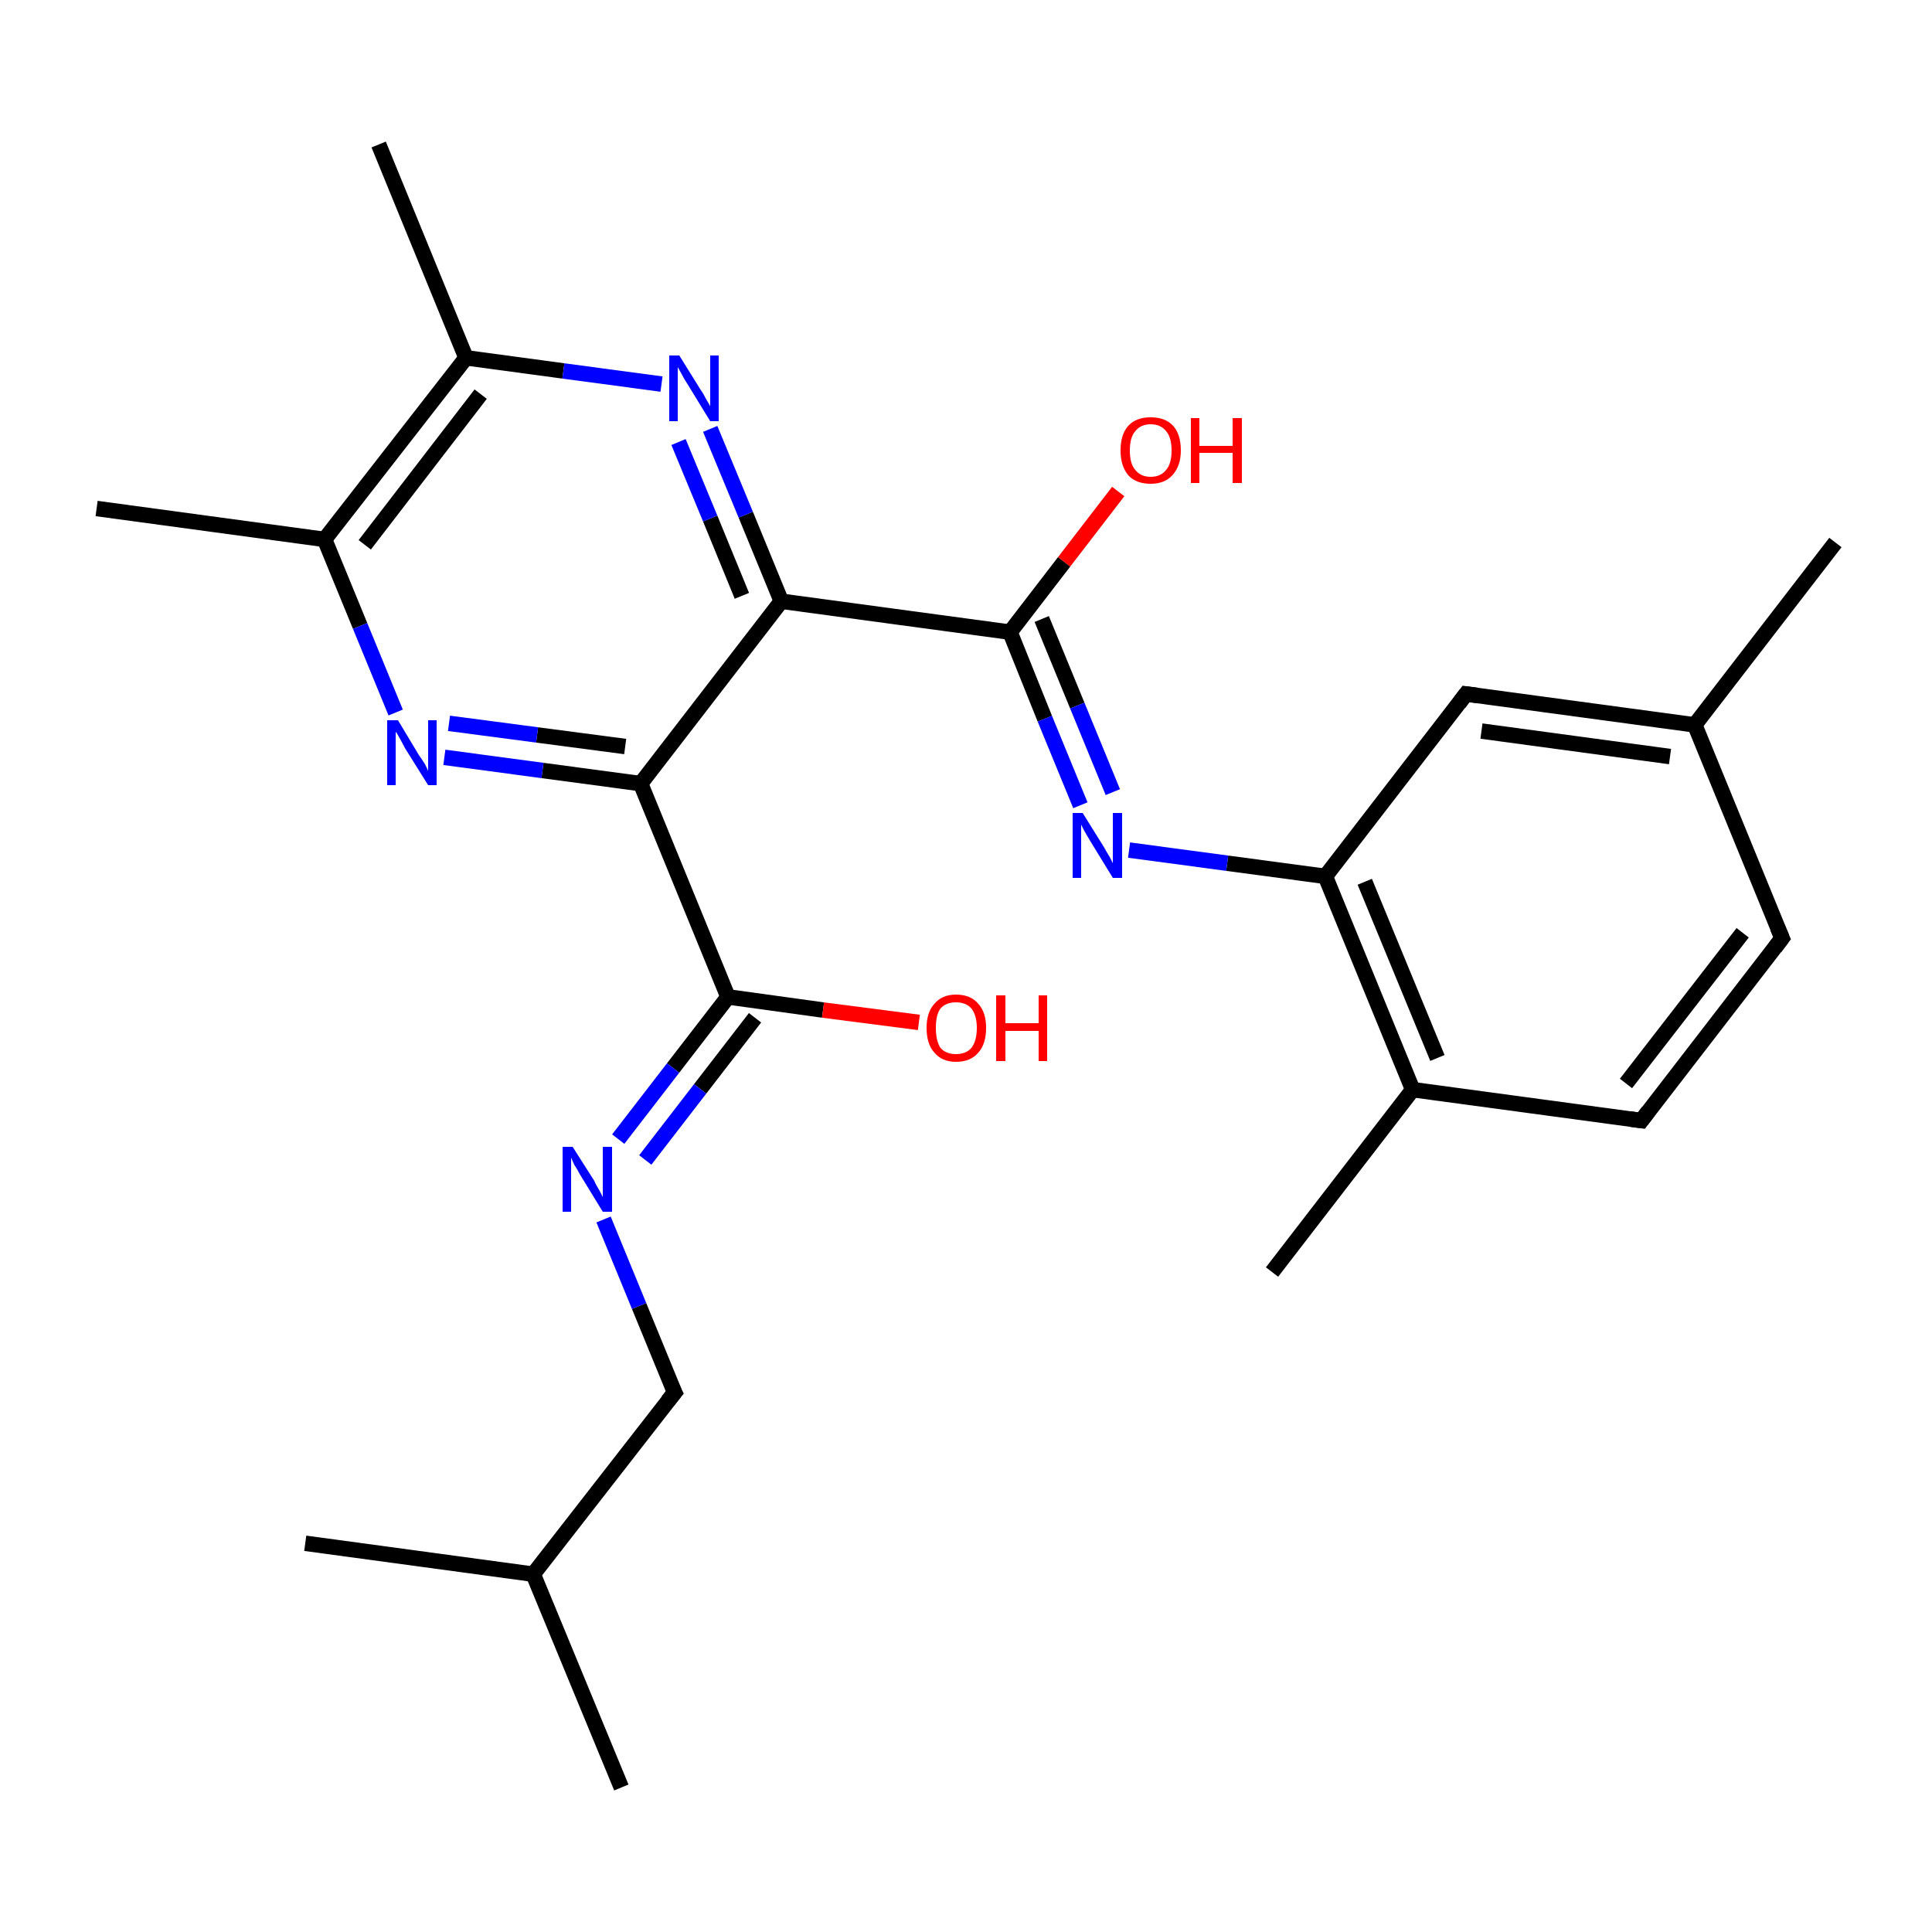 <?xml version='1.0' encoding='iso-8859-1'?>
<svg version='1.1' baseProfile='full'
              xmlns='http://www.w3.org/2000/svg'
                      xmlns:rdkit='http://www.rdkit.org/xml'
                      xmlns:xlink='http://www.w3.org/1999/xlink'
                  xml:space='preserve'
width='250px' height='250px' viewBox='0 0 250 250'>
<!-- END OF HEADER -->
<rect style='opacity:1.0;fill:#FFFFFF;stroke:none' width='250.0' height='250.0' x='0.0' y='0.0'> </rect>
<path class='bond-0 atom-0 atom-10' d='M 80.4,231.3 L 69.0,203.7' style='fill:none;fill-rule:evenodd;stroke:#000000;stroke-width:2.0px;stroke-linecap:butt;stroke-linejoin:miter;stroke-opacity:1' />
<path class='bond-1 atom-1 atom-10' d='M 39.5,199.7 L 69.0,203.7' style='fill:none;fill-rule:evenodd;stroke:#000000;stroke-width:2.0px;stroke-linecap:butt;stroke-linejoin:miter;stroke-opacity:1' />
<path class='bond-2 atom-2 atom-11' d='M 237.5,70.2 L 219.3,93.8' style='fill:none;fill-rule:evenodd;stroke:#000000;stroke-width:2.0px;stroke-linecap:butt;stroke-linejoin:miter;stroke-opacity:1' />
<path class='bond-3 atom-3 atom-12' d='M 164.6,164.6 L 182.8,141.0' style='fill:none;fill-rule:evenodd;stroke:#000000;stroke-width:2.0px;stroke-linecap:butt;stroke-linejoin:miter;stroke-opacity:1' />
<path class='bond-4 atom-4 atom-13' d='M 12.5,65.8 L 42.0,69.8' style='fill:none;fill-rule:evenodd;stroke:#000000;stroke-width:2.0px;stroke-linecap:butt;stroke-linejoin:miter;stroke-opacity:1' />
<path class='bond-5 atom-5 atom-14' d='M 49.0,18.7 L 60.3,46.3' style='fill:none;fill-rule:evenodd;stroke:#000000;stroke-width:2.0px;stroke-linecap:butt;stroke-linejoin:miter;stroke-opacity:1' />
<path class='bond-6 atom-6 atom-7' d='M 230.6,121.4 L 212.4,145.0' style='fill:none;fill-rule:evenodd;stroke:#000000;stroke-width:2.0px;stroke-linecap:butt;stroke-linejoin:miter;stroke-opacity:1' />
<path class='bond-6 atom-6 atom-7' d='M 225.5,120.7 L 210.4,140.2' style='fill:none;fill-rule:evenodd;stroke:#000000;stroke-width:2.0px;stroke-linecap:butt;stroke-linejoin:miter;stroke-opacity:1' />
<path class='bond-7 atom-6 atom-11' d='M 230.6,121.4 L 219.3,93.8' style='fill:none;fill-rule:evenodd;stroke:#000000;stroke-width:2.0px;stroke-linecap:butt;stroke-linejoin:miter;stroke-opacity:1' />
<path class='bond-8 atom-7 atom-12' d='M 212.4,145.0 L 182.8,141.0' style='fill:none;fill-rule:evenodd;stroke:#000000;stroke-width:2.0px;stroke-linecap:butt;stroke-linejoin:miter;stroke-opacity:1' />
<path class='bond-9 atom-8 atom-11' d='M 189.7,89.8 L 219.3,93.8' style='fill:none;fill-rule:evenodd;stroke:#000000;stroke-width:2.0px;stroke-linecap:butt;stroke-linejoin:miter;stroke-opacity:1' />
<path class='bond-9 atom-8 atom-11' d='M 191.7,94.6 L 216.1,97.9' style='fill:none;fill-rule:evenodd;stroke:#000000;stroke-width:2.0px;stroke-linecap:butt;stroke-linejoin:miter;stroke-opacity:1' />
<path class='bond-10 atom-8 atom-15' d='M 189.7,89.8 L 171.5,113.4' style='fill:none;fill-rule:evenodd;stroke:#000000;stroke-width:2.0px;stroke-linecap:butt;stroke-linejoin:miter;stroke-opacity:1' />
<path class='bond-11 atom-9 atom-10' d='M 87.3,180.2 L 69.0,203.7' style='fill:none;fill-rule:evenodd;stroke:#000000;stroke-width:2.0px;stroke-linecap:butt;stroke-linejoin:miter;stroke-opacity:1' />
<path class='bond-12 atom-9 atom-20' d='M 87.3,180.2 L 82.7,169.0' style='fill:none;fill-rule:evenodd;stroke:#000000;stroke-width:2.0px;stroke-linecap:butt;stroke-linejoin:miter;stroke-opacity:1' />
<path class='bond-12 atom-9 atom-20' d='M 82.7,169.0 L 78.1,157.8' style='fill:none;fill-rule:evenodd;stroke:#0000FF;stroke-width:2.0px;stroke-linecap:butt;stroke-linejoin:miter;stroke-opacity:1' />
<path class='bond-13 atom-12 atom-15' d='M 182.8,141.0 L 171.5,113.4' style='fill:none;fill-rule:evenodd;stroke:#000000;stroke-width:2.0px;stroke-linecap:butt;stroke-linejoin:miter;stroke-opacity:1' />
<path class='bond-13 atom-12 atom-15' d='M 186.0,136.9 L 176.6,114.1' style='fill:none;fill-rule:evenodd;stroke:#000000;stroke-width:2.0px;stroke-linecap:butt;stroke-linejoin:miter;stroke-opacity:1' />
<path class='bond-14 atom-13 atom-14' d='M 42.0,69.8 L 60.3,46.3' style='fill:none;fill-rule:evenodd;stroke:#000000;stroke-width:2.0px;stroke-linecap:butt;stroke-linejoin:miter;stroke-opacity:1' />
<path class='bond-14 atom-13 atom-14' d='M 47.2,70.5 L 62.2,51.0' style='fill:none;fill-rule:evenodd;stroke:#000000;stroke-width:2.0px;stroke-linecap:butt;stroke-linejoin:miter;stroke-opacity:1' />
<path class='bond-15 atom-13 atom-21' d='M 42.0,69.8 L 46.6,81.0' style='fill:none;fill-rule:evenodd;stroke:#000000;stroke-width:2.0px;stroke-linecap:butt;stroke-linejoin:miter;stroke-opacity:1' />
<path class='bond-15 atom-13 atom-21' d='M 46.6,81.0 L 51.2,92.2' style='fill:none;fill-rule:evenodd;stroke:#0000FF;stroke-width:2.0px;stroke-linecap:butt;stroke-linejoin:miter;stroke-opacity:1' />
<path class='bond-16 atom-14 atom-22' d='M 60.3,46.3 L 72.9,48.0' style='fill:none;fill-rule:evenodd;stroke:#000000;stroke-width:2.0px;stroke-linecap:butt;stroke-linejoin:miter;stroke-opacity:1' />
<path class='bond-16 atom-14 atom-22' d='M 72.9,48.0 L 85.6,49.7' style='fill:none;fill-rule:evenodd;stroke:#0000FF;stroke-width:2.0px;stroke-linecap:butt;stroke-linejoin:miter;stroke-opacity:1' />
<path class='bond-17 atom-15 atom-23' d='M 171.5,113.4 L 158.8,111.7' style='fill:none;fill-rule:evenodd;stroke:#000000;stroke-width:2.0px;stroke-linecap:butt;stroke-linejoin:miter;stroke-opacity:1' />
<path class='bond-17 atom-15 atom-23' d='M 158.8,111.7 L 146.1,110.0' style='fill:none;fill-rule:evenodd;stroke:#0000FF;stroke-width:2.0px;stroke-linecap:butt;stroke-linejoin:miter;stroke-opacity:1' />
<path class='bond-18 atom-16 atom-17' d='M 82.9,101.4 L 101.1,77.8' style='fill:none;fill-rule:evenodd;stroke:#000000;stroke-width:2.0px;stroke-linecap:butt;stroke-linejoin:miter;stroke-opacity:1' />
<path class='bond-19 atom-16 atom-18' d='M 82.9,101.4 L 94.2,129.0' style='fill:none;fill-rule:evenodd;stroke:#000000;stroke-width:2.0px;stroke-linecap:butt;stroke-linejoin:miter;stroke-opacity:1' />
<path class='bond-20 atom-16 atom-21' d='M 82.9,101.4 L 70.2,99.7' style='fill:none;fill-rule:evenodd;stroke:#000000;stroke-width:2.0px;stroke-linecap:butt;stroke-linejoin:miter;stroke-opacity:1' />
<path class='bond-20 atom-16 atom-21' d='M 70.2,99.7 L 57.5,98.0' style='fill:none;fill-rule:evenodd;stroke:#0000FF;stroke-width:2.0px;stroke-linecap:butt;stroke-linejoin:miter;stroke-opacity:1' />
<path class='bond-20 atom-16 atom-21' d='M 80.9,96.6 L 69.5,95.1' style='fill:none;fill-rule:evenodd;stroke:#000000;stroke-width:2.0px;stroke-linecap:butt;stroke-linejoin:miter;stroke-opacity:1' />
<path class='bond-20 atom-16 atom-21' d='M 69.5,95.1 L 58.1,93.6' style='fill:none;fill-rule:evenodd;stroke:#0000FF;stroke-width:2.0px;stroke-linecap:butt;stroke-linejoin:miter;stroke-opacity:1' />
<path class='bond-21 atom-17 atom-19' d='M 101.1,77.8 L 130.7,81.8' style='fill:none;fill-rule:evenodd;stroke:#000000;stroke-width:2.0px;stroke-linecap:butt;stroke-linejoin:miter;stroke-opacity:1' />
<path class='bond-22 atom-17 atom-22' d='M 101.1,77.8 L 96.5,66.6' style='fill:none;fill-rule:evenodd;stroke:#000000;stroke-width:2.0px;stroke-linecap:butt;stroke-linejoin:miter;stroke-opacity:1' />
<path class='bond-22 atom-17 atom-22' d='M 96.5,66.6 L 91.9,55.5' style='fill:none;fill-rule:evenodd;stroke:#0000FF;stroke-width:2.0px;stroke-linecap:butt;stroke-linejoin:miter;stroke-opacity:1' />
<path class='bond-22 atom-17 atom-22' d='M 96.0,77.1 L 91.9,67.1' style='fill:none;fill-rule:evenodd;stroke:#000000;stroke-width:2.0px;stroke-linecap:butt;stroke-linejoin:miter;stroke-opacity:1' />
<path class='bond-22 atom-17 atom-22' d='M 91.9,67.1 L 87.8,57.2' style='fill:none;fill-rule:evenodd;stroke:#0000FF;stroke-width:2.0px;stroke-linecap:butt;stroke-linejoin:miter;stroke-opacity:1' />
<path class='bond-23 atom-18 atom-20' d='M 94.2,129.0 L 87.1,138.2' style='fill:none;fill-rule:evenodd;stroke:#000000;stroke-width:2.0px;stroke-linecap:butt;stroke-linejoin:miter;stroke-opacity:1' />
<path class='bond-23 atom-18 atom-20' d='M 87.1,138.2 L 80.0,147.4' style='fill:none;fill-rule:evenodd;stroke:#0000FF;stroke-width:2.0px;stroke-linecap:butt;stroke-linejoin:miter;stroke-opacity:1' />
<path class='bond-23 atom-18 atom-20' d='M 97.7,131.7 L 90.6,140.9' style='fill:none;fill-rule:evenodd;stroke:#000000;stroke-width:2.0px;stroke-linecap:butt;stroke-linejoin:miter;stroke-opacity:1' />
<path class='bond-23 atom-18 atom-20' d='M 90.6,140.9 L 83.5,150.1' style='fill:none;fill-rule:evenodd;stroke:#0000FF;stroke-width:2.0px;stroke-linecap:butt;stroke-linejoin:miter;stroke-opacity:1' />
<path class='bond-24 atom-18 atom-24' d='M 94.2,129.0 L 106.5,130.7' style='fill:none;fill-rule:evenodd;stroke:#000000;stroke-width:2.0px;stroke-linecap:butt;stroke-linejoin:miter;stroke-opacity:1' />
<path class='bond-24 atom-18 atom-24' d='M 106.5,130.7 L 118.9,132.3' style='fill:none;fill-rule:evenodd;stroke:#FF0000;stroke-width:2.0px;stroke-linecap:butt;stroke-linejoin:miter;stroke-opacity:1' />
<path class='bond-25 atom-19 atom-23' d='M 130.7,81.8 L 135.2,93.0' style='fill:none;fill-rule:evenodd;stroke:#000000;stroke-width:2.0px;stroke-linecap:butt;stroke-linejoin:miter;stroke-opacity:1' />
<path class='bond-25 atom-19 atom-23' d='M 135.2,93.0 L 139.8,104.2' style='fill:none;fill-rule:evenodd;stroke:#0000FF;stroke-width:2.0px;stroke-linecap:butt;stroke-linejoin:miter;stroke-opacity:1' />
<path class='bond-25 atom-19 atom-23' d='M 134.8,80.1 L 139.4,91.3' style='fill:none;fill-rule:evenodd;stroke:#000000;stroke-width:2.0px;stroke-linecap:butt;stroke-linejoin:miter;stroke-opacity:1' />
<path class='bond-25 atom-19 atom-23' d='M 139.4,91.3 L 144.0,102.5' style='fill:none;fill-rule:evenodd;stroke:#0000FF;stroke-width:2.0px;stroke-linecap:butt;stroke-linejoin:miter;stroke-opacity:1' />
<path class='bond-26 atom-19 atom-25' d='M 130.7,81.8 L 137.7,72.7' style='fill:none;fill-rule:evenodd;stroke:#000000;stroke-width:2.0px;stroke-linecap:butt;stroke-linejoin:miter;stroke-opacity:1' />
<path class='bond-26 atom-19 atom-25' d='M 137.7,72.7 L 144.7,63.6' style='fill:none;fill-rule:evenodd;stroke:#FF0000;stroke-width:2.0px;stroke-linecap:butt;stroke-linejoin:miter;stroke-opacity:1' />
<path d='M 229.7,122.6 L 230.6,121.4 L 230.0,120.0' style='fill:none;stroke:#000000;stroke-width:2.0px;stroke-linecap:butt;stroke-linejoin:miter;stroke-opacity:1;' />
<path d='M 213.3,143.8 L 212.4,145.0 L 210.9,144.8' style='fill:none;stroke:#000000;stroke-width:2.0px;stroke-linecap:butt;stroke-linejoin:miter;stroke-opacity:1;' />
<path d='M 191.2,90.0 L 189.7,89.8 L 188.8,91.0' style='fill:none;stroke:#000000;stroke-width:2.0px;stroke-linecap:butt;stroke-linejoin:miter;stroke-opacity:1;' />
<path d='M 86.4,181.3 L 87.3,180.2 L 87.0,179.6' style='fill:none;stroke:#000000;stroke-width:2.0px;stroke-linecap:butt;stroke-linejoin:miter;stroke-opacity:1;' />
<path class='atom-20' d='M 74.1 148.4
L 76.9 152.8
Q 77.1 153.3, 77.6 154.1
Q 78.0 154.9, 78.0 154.9
L 78.0 148.4
L 79.2 148.4
L 79.2 156.8
L 78.0 156.8
L 75.0 151.9
Q 74.7 151.3, 74.3 150.7
Q 74.0 150.0, 73.9 149.8
L 73.9 156.8
L 72.8 156.8
L 72.8 148.4
L 74.1 148.4
' fill='#0000FF'/>
<path class='atom-21' d='M 51.5 93.2
L 54.2 97.7
Q 54.5 98.1, 55.0 98.9
Q 55.4 99.7, 55.4 99.8
L 55.4 93.2
L 56.5 93.2
L 56.5 101.6
L 55.4 101.6
L 52.4 96.8
Q 52.1 96.2, 51.7 95.5
Q 51.4 94.9, 51.2 94.7
L 51.2 101.6
L 50.1 101.6
L 50.1 93.2
L 51.5 93.2
' fill='#0000FF'/>
<path class='atom-22' d='M 87.9 46.0
L 90.7 50.5
Q 91.0 50.9, 91.4 51.7
Q 91.9 52.5, 91.9 52.6
L 91.9 46.0
L 93.0 46.0
L 93.0 54.5
L 91.9 54.5
L 88.9 49.6
Q 88.5 49.0, 88.2 48.4
Q 87.8 47.7, 87.7 47.5
L 87.7 54.5
L 86.6 54.5
L 86.6 46.0
L 87.9 46.0
' fill='#0000FF'/>
<path class='atom-23' d='M 140.1 105.2
L 142.9 109.7
Q 143.1 110.1, 143.6 110.9
Q 144.0 111.7, 144.0 111.7
L 144.0 105.2
L 145.2 105.2
L 145.2 113.6
L 144.0 113.6
L 141.0 108.7
Q 140.7 108.2, 140.3 107.5
Q 140.0 106.9, 139.9 106.7
L 139.9 113.6
L 138.8 113.6
L 138.8 105.2
L 140.1 105.2
' fill='#0000FF'/>
<path class='atom-24' d='M 119.9 133.0
Q 119.9 131.0, 120.9 129.9
Q 121.9 128.7, 123.7 128.7
Q 125.6 128.7, 126.6 129.9
Q 127.6 131.0, 127.6 133.0
Q 127.6 135.1, 126.6 136.2
Q 125.6 137.4, 123.7 137.4
Q 121.9 137.4, 120.9 136.2
Q 119.9 135.1, 119.9 133.0
M 123.7 136.4
Q 125.0 136.4, 125.7 135.6
Q 126.4 134.7, 126.4 133.0
Q 126.4 131.4, 125.7 130.5
Q 125.0 129.7, 123.7 129.7
Q 122.4 129.7, 121.7 130.5
Q 121.1 131.3, 121.1 133.0
Q 121.1 134.7, 121.7 135.6
Q 122.4 136.4, 123.7 136.4
' fill='#FF0000'/>
<path class='atom-24' d='M 128.9 128.8
L 130.1 128.8
L 130.1 132.4
L 134.4 132.4
L 134.4 128.8
L 135.5 128.8
L 135.5 137.3
L 134.4 137.3
L 134.4 133.4
L 130.1 133.4
L 130.1 137.3
L 128.9 137.3
L 128.9 128.8
' fill='#FF0000'/>
<path class='atom-25' d='M 145.0 58.3
Q 145.0 56.2, 146.0 55.1
Q 147.0 54.0, 148.9 54.0
Q 150.8 54.0, 151.8 55.1
Q 152.8 56.2, 152.8 58.3
Q 152.8 60.3, 151.7 61.5
Q 150.7 62.6, 148.9 62.6
Q 147.0 62.6, 146.0 61.5
Q 145.0 60.3, 145.0 58.3
M 148.9 61.7
Q 150.2 61.7, 150.9 60.8
Q 151.6 60.0, 151.6 58.3
Q 151.6 56.6, 150.9 55.8
Q 150.2 54.9, 148.9 54.9
Q 147.6 54.9, 146.9 55.8
Q 146.2 56.6, 146.2 58.3
Q 146.2 60.0, 146.9 60.8
Q 147.6 61.7, 148.9 61.7
' fill='#FF0000'/>
<path class='atom-25' d='M 154.1 54.1
L 155.2 54.1
L 155.2 57.7
L 159.5 57.7
L 159.5 54.1
L 160.7 54.1
L 160.7 62.5
L 159.5 62.5
L 159.5 58.6
L 155.2 58.6
L 155.2 62.5
L 154.1 62.5
L 154.1 54.1
' fill='#FF0000'/>
</svg>
